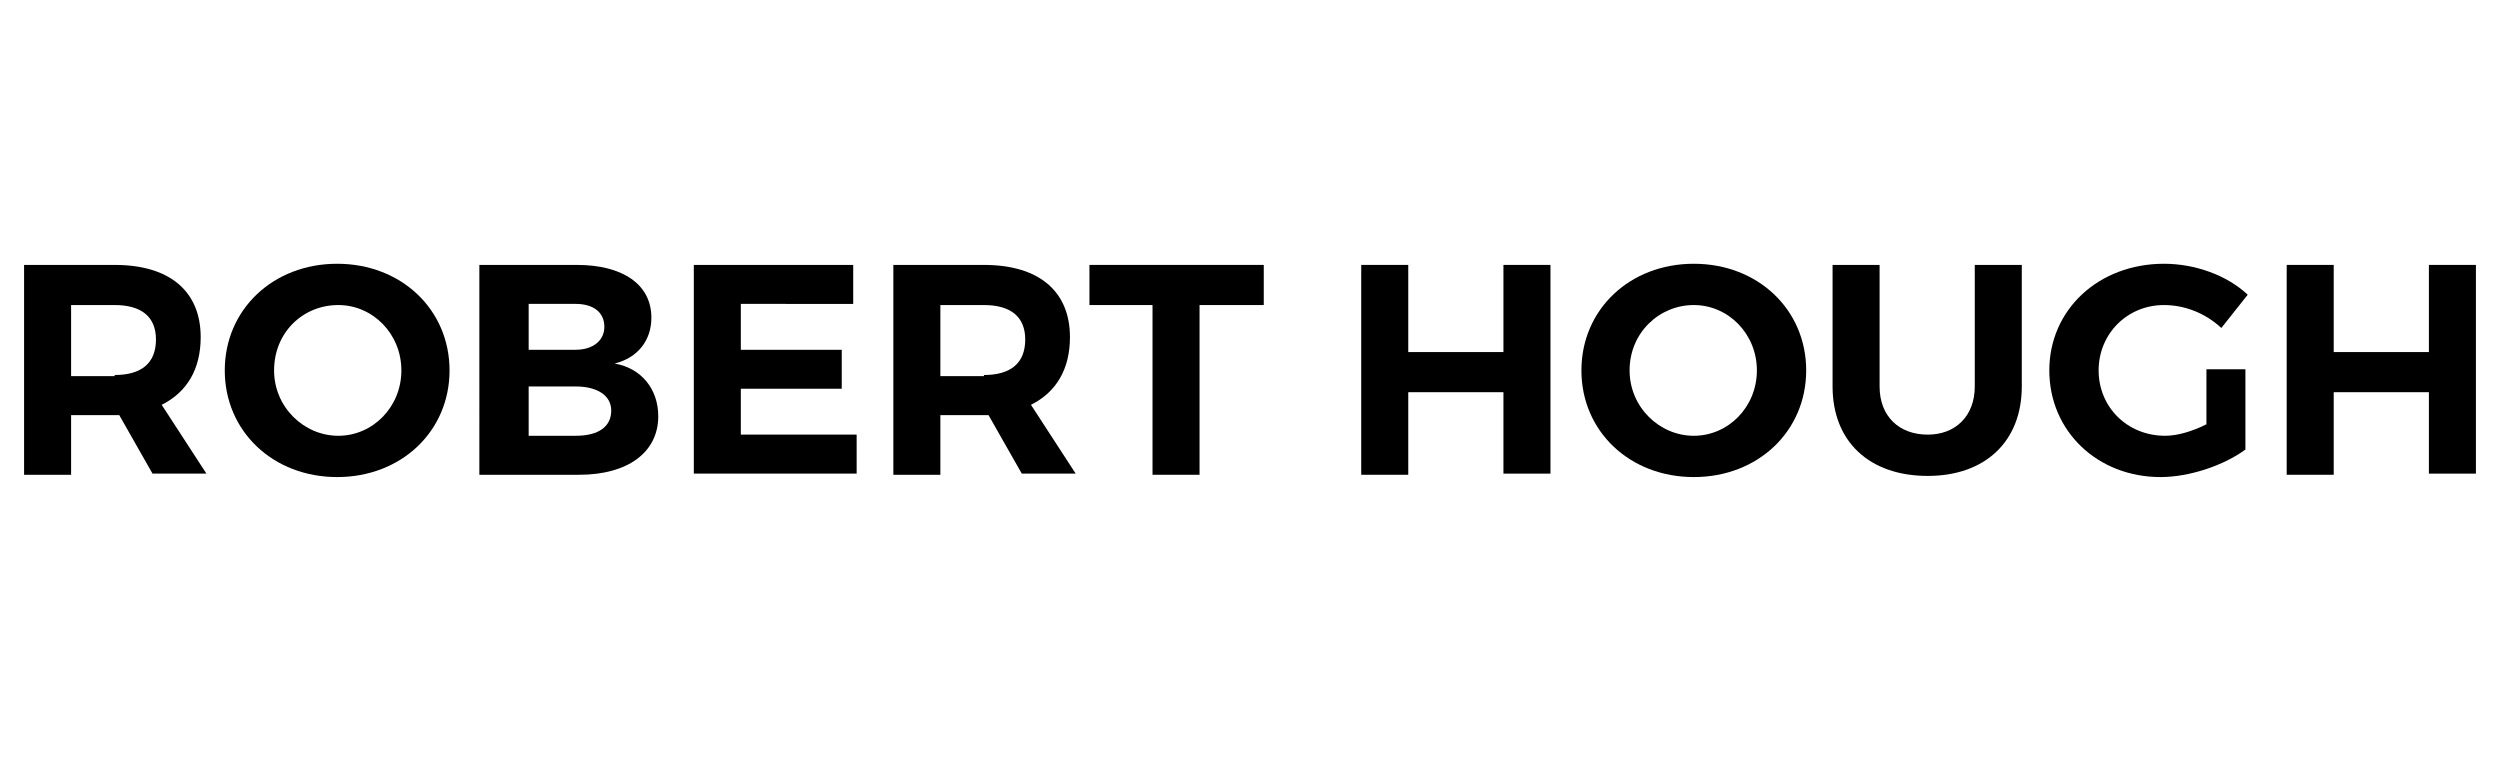 <?xml version="1.0" encoding="utf-8"?>
<!-- Generator: Adobe Illustrator 25.3.1, SVG Export Plug-In . SVG Version: 6.00 Build 0)  -->
<svg version="1.1" id="Layer_1" xmlns="http://www.w3.org/2000/svg" xmlns:xlink="http://www.w3.org/1999/xlink" x="0px" y="0px"
	 width="218" height="68" style="enable-background:new 0 0 218 68;" xml:space="preserve">
<g>
	<path d="M10.4,36.2H10H6.2v5.2H2.1V23.1H10c4.8,0,7.5,2.3,7.5,6.3c0,2.8-1.2,4.8-3.4,5.9l3.9,6h-4.7L10.4,36.2z M10,32.7
		c2.3,0,3.6-1,3.6-3.1c0-2-1.3-3-3.6-3H6.2v6.2H10z"/>
	<path d="M39.2,32.3c0,5.3-4.2,9.3-9.8,9.3s-9.8-4-9.8-9.3c0-5.3,4.2-9.3,9.8-9.3S39.2,27,39.2,32.3z M23.9,32.3
		c0,3.2,2.6,5.7,5.6,5.7c3,0,5.5-2.5,5.5-5.7c0-3.2-2.5-5.7-5.5-5.7C26.4,26.6,23.9,29,23.9,32.3z"/>
	<path d="M50.3,23.1c4,0,6.5,1.7,6.5,4.6c0,2-1.2,3.5-3.2,4c2.3,0.4,3.8,2.2,3.8,4.6c0,3.1-2.6,5.1-6.9,5.1h-8.7V23.1H50.3z
		 M46.1,30.5h4.1c1.5,0,2.5-0.8,2.5-2c0-1.3-1-2-2.5-2h-4.1V30.5z M46.1,38h4.1c2,0,3.1-0.8,3.1-2.2c0-1.3-1.2-2.1-3.1-2.1h-4.1V38z
		"/>
	<path d="M64.6,26.5v4h8.8v3.4h-8.8v4h10.1v3.4H60.5V23.1h13.9v3.4H64.6z"/>
	<path d="M86.2,36.2h-0.4H82v5.2h-4.1V23.1h7.9c4.8,0,7.5,2.3,7.5,6.3c0,2.8-1.2,4.8-3.4,5.9l3.9,6h-4.7L86.2,36.2z M85.8,32.7
		c2.3,0,3.6-1,3.6-3.1c0-2-1.3-3-3.6-3H82v6.2H85.8z"/>
	<path d="M104.6,26.6v14.8h-4.1V26.6H95v-3.5h15.2v3.5H104.6z"/>
	<path d="M131.1,41.4v-7.2h-8.3v7.2h-4.1V23.1h4.1v7.6h8.3v-7.6h4.1v18.2H131.1z"/>
	<path d="M157.5,32.3c0,5.3-4.2,9.3-9.8,9.3s-9.8-4-9.8-9.3c0-5.3,4.2-9.3,9.8-9.3S157.5,27,157.5,32.3z M142.1,32.3
		c0,3.2,2.6,5.7,5.6,5.7c3,0,5.5-2.5,5.5-5.7c0-3.2-2.5-5.7-5.5-5.7C144.7,26.6,142.1,29,142.1,32.3z"/>
	<path d="M176.3,33.7c0,4.8-3.2,7.8-8.2,7.8c-5.1,0-8.3-3-8.3-7.8V23.1h4.1v10.6c0,2.6,1.7,4.2,4.2,4.2c2.4,0,4.1-1.6,4.1-4.2V23.1
		h4.1V33.7z"/>
	<path d="M195.8,32.2v7c-1.9,1.4-4.9,2.4-7.4,2.4c-5.5,0-9.7-4-9.7-9.3c0-5.3,4.3-9.3,10-9.3c2.7,0,5.5,1,7.3,2.7l-2.3,2.9
		c-1.4-1.3-3.2-2-5-2c-3.2,0-5.7,2.5-5.7,5.7c0,3.2,2.5,5.7,5.8,5.7c1.1,0,2.4-0.4,3.6-1v-4.8H195.8z"/>
	<path d="M211.8,41.4v-7.2h-8.3v7.2h-4.1V23.1h4.1v7.6h8.3v-7.6h4.1v18.2H211.8z"/>
</g>
</svg>
